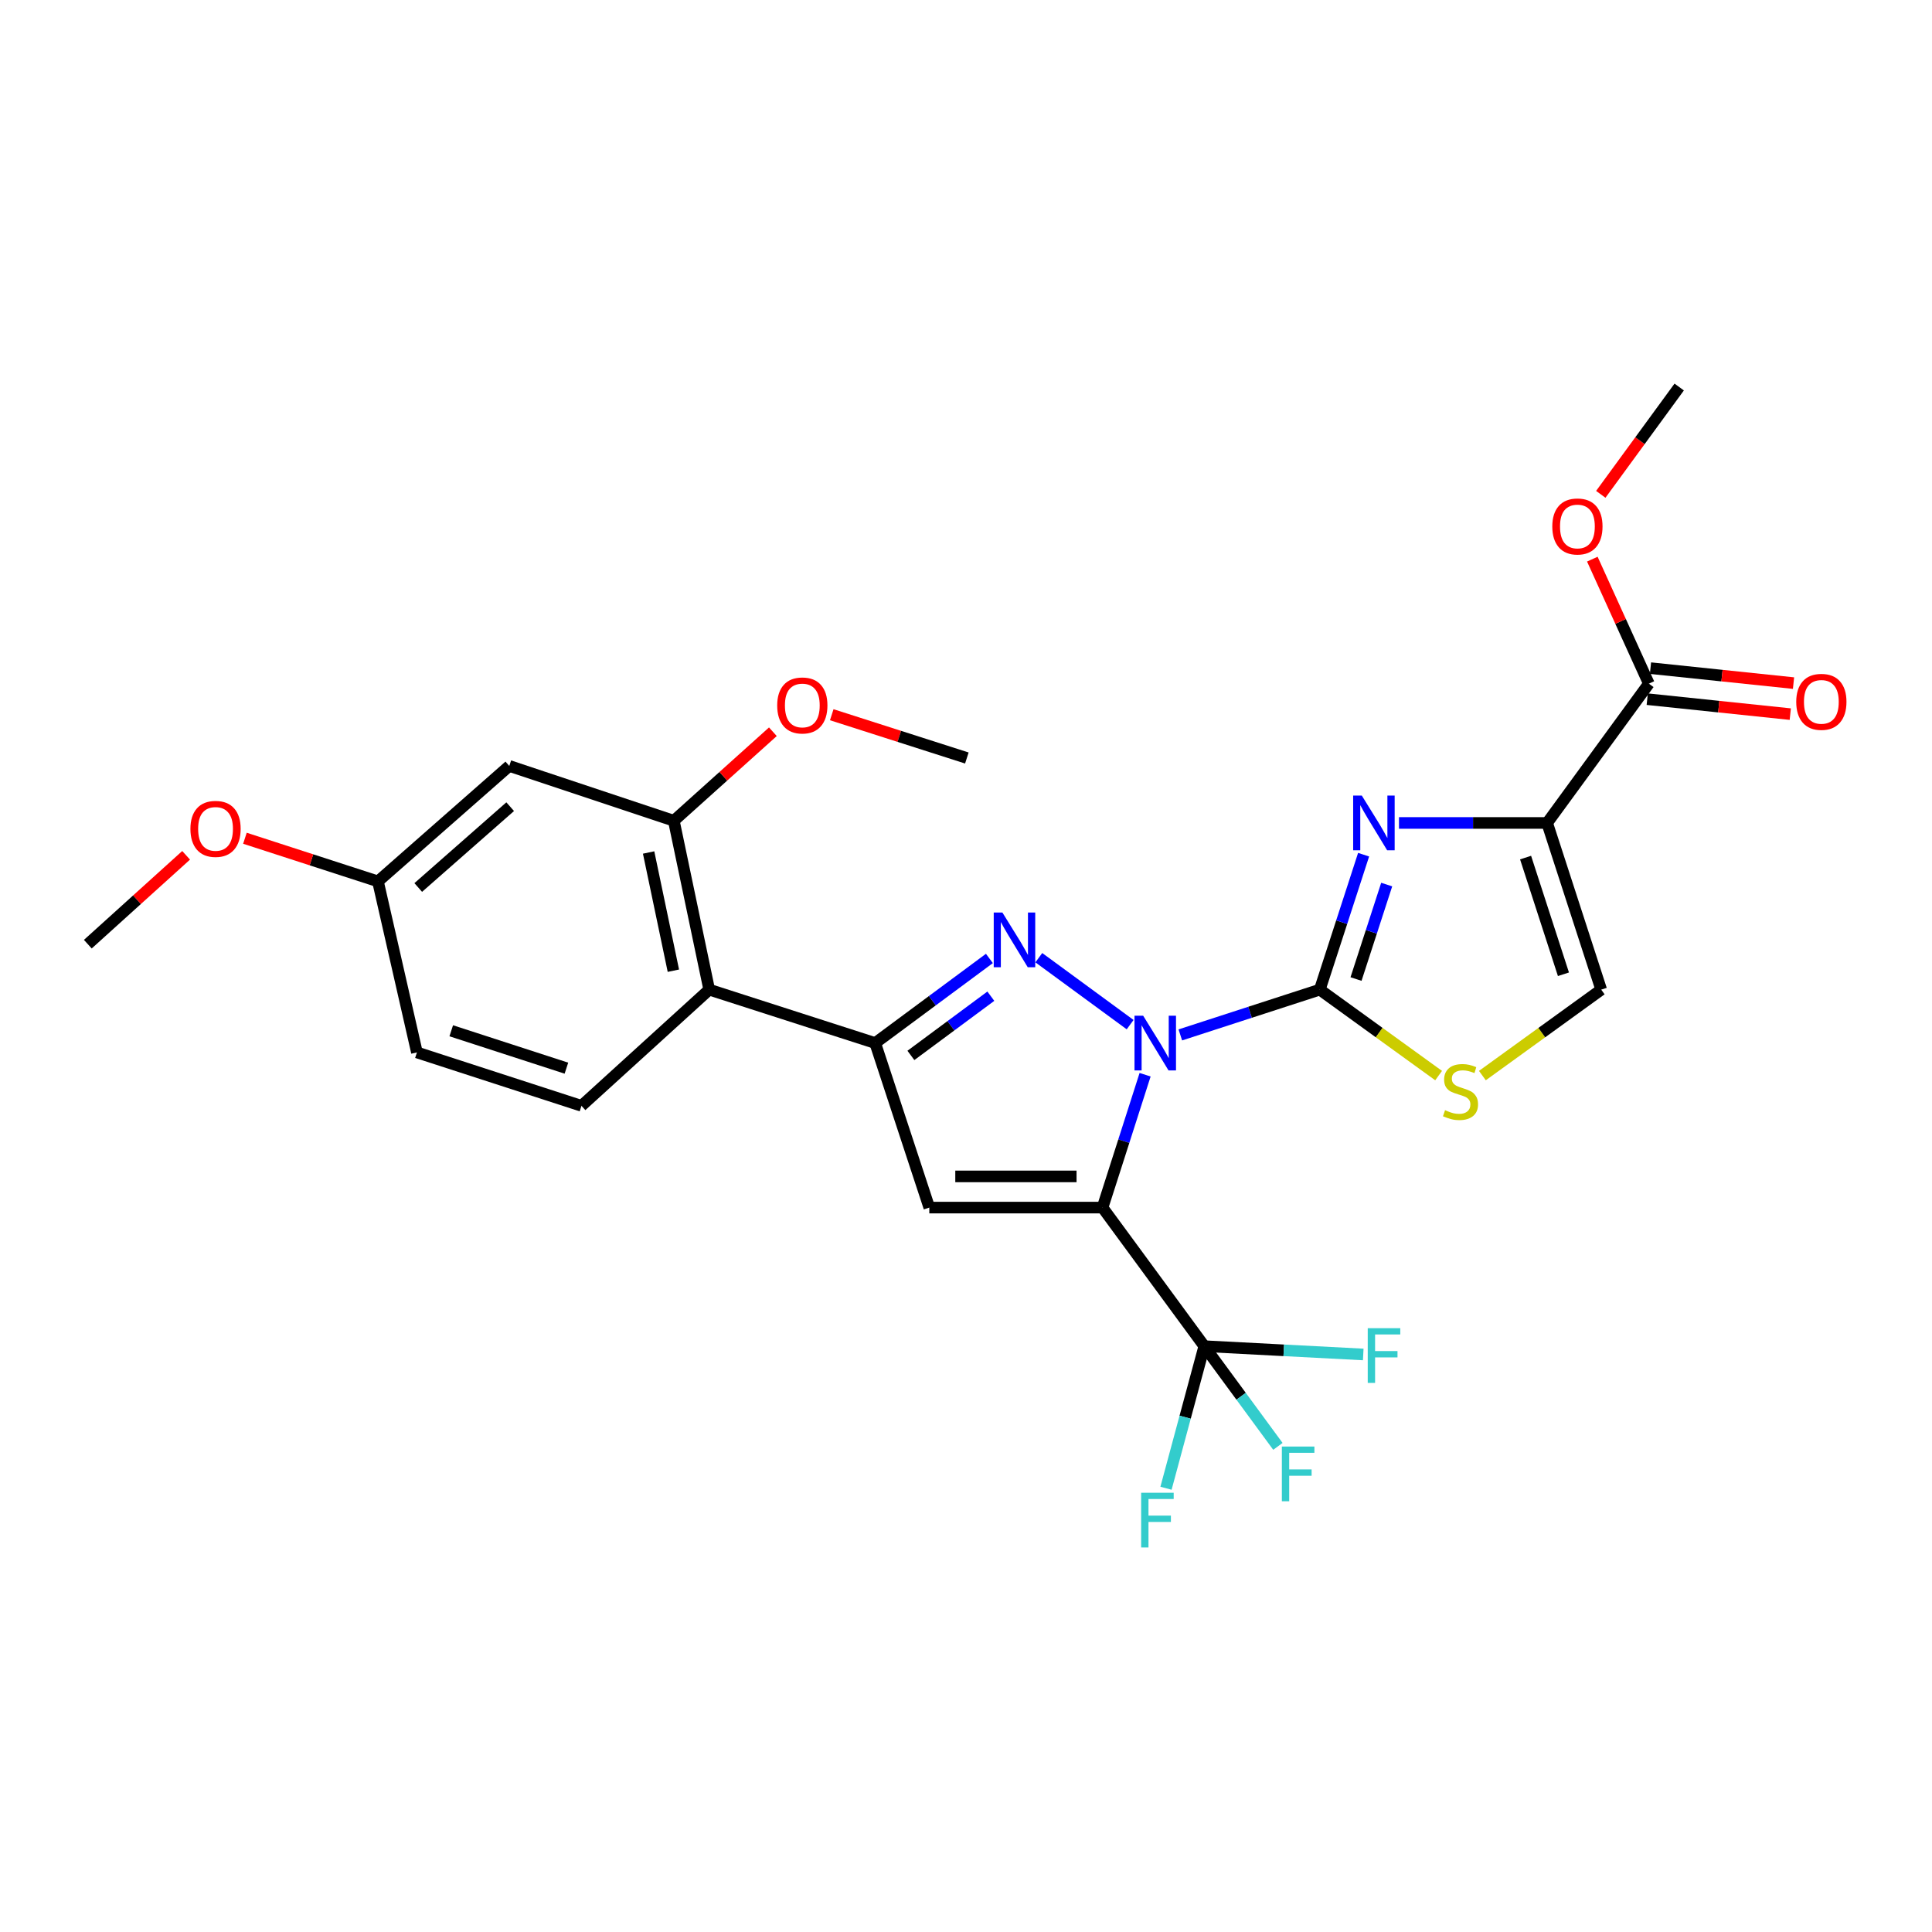 <?xml version='1.0' encoding='iso-8859-1'?>
<svg version='1.1' baseProfile='full'
              xmlns='http://www.w3.org/2000/svg'
                      xmlns:rdkit='http://www.rdkit.org/xml'
                      xmlns:xlink='http://www.w3.org/1999/xlink'
                  xml:space='preserve'
width='1000px' height='1000px' viewBox='0 0 1000 1000'>
<!-- END OF HEADER -->
<rect style='opacity:1.0;fill:#FFFFFF;stroke:none' width='1000' height='1000' x='0' y='0'> </rect>
<path class='bond-0' d='M 592.701,556.278 L 581.683,590.662' style='fill:none;fill-rule:evenodd;stroke:#0000FF;stroke-width:6px;stroke-linecap:butt;stroke-linejoin:miter;stroke-opacity:1' />
<path class='bond-0' d='M 581.683,590.662 L 570.666,625.047' style='fill:none;fill-rule:evenodd;stroke:#000000;stroke-width:6px;stroke-linecap:butt;stroke-linejoin:miter;stroke-opacity:1' />
<path class='bond-1' d='M 610.933,535.669 L 647.026,523.952' style='fill:none;fill-rule:evenodd;stroke:#0000FF;stroke-width:6px;stroke-linecap:butt;stroke-linejoin:miter;stroke-opacity:1' />
<path class='bond-1' d='M 647.026,523.952 L 683.119,512.235' style='fill:none;fill-rule:evenodd;stroke:#000000;stroke-width:6px;stroke-linecap:butt;stroke-linejoin:miter;stroke-opacity:1' />
<path class='bond-2' d='M 584.955,530.354 L 537.688,495.705' style='fill:none;fill-rule:evenodd;stroke:#0000FF;stroke-width:6px;stroke-linecap:butt;stroke-linejoin:miter;stroke-opacity:1' />
<path class='bond-4' d='M 570.666,625.047 L 481.008,625.047' style='fill:none;fill-rule:evenodd;stroke:#000000;stroke-width:6px;stroke-linecap:butt;stroke-linejoin:miter;stroke-opacity:1' />
<path class='bond-4' d='M 557.217,608.905 L 494.457,608.905' style='fill:none;fill-rule:evenodd;stroke:#000000;stroke-width:6px;stroke-linecap:butt;stroke-linejoin:miter;stroke-opacity:1' />
<path class='bond-7' d='M 570.666,625.047 L 623.341,696.778' style='fill:none;fill-rule:evenodd;stroke:#000000;stroke-width:6px;stroke-linecap:butt;stroke-linejoin:miter;stroke-opacity:1' />
<path class='bond-3' d='M 683.119,512.235 L 694.459,477.311' style='fill:none;fill-rule:evenodd;stroke:#000000;stroke-width:6px;stroke-linecap:butt;stroke-linejoin:miter;stroke-opacity:1' />
<path class='bond-3' d='M 694.459,477.311 L 705.799,442.386' style='fill:none;fill-rule:evenodd;stroke:#0000FF;stroke-width:6px;stroke-linecap:butt;stroke-linejoin:miter;stroke-opacity:1' />
<path class='bond-3' d='M 701.873,506.743 L 709.812,482.296' style='fill:none;fill-rule:evenodd;stroke:#000000;stroke-width:6px;stroke-linecap:butt;stroke-linejoin:miter;stroke-opacity:1' />
<path class='bond-3' d='M 709.812,482.296 L 717.75,457.849' style='fill:none;fill-rule:evenodd;stroke:#0000FF;stroke-width:6px;stroke-linecap:butt;stroke-linejoin:miter;stroke-opacity:1' />
<path class='bond-8' d='M 683.119,512.235 L 713.872,534.477' style='fill:none;fill-rule:evenodd;stroke:#000000;stroke-width:6px;stroke-linecap:butt;stroke-linejoin:miter;stroke-opacity:1' />
<path class='bond-8' d='M 713.872,534.477 L 744.626,556.718' style='fill:none;fill-rule:evenodd;stroke:#CCCC00;stroke-width:6px;stroke-linecap:butt;stroke-linejoin:miter;stroke-opacity:1' />
<path class='bond-5' d='M 512.11,496.09 L 482.556,517.986' style='fill:none;fill-rule:evenodd;stroke:#0000FF;stroke-width:6px;stroke-linecap:butt;stroke-linejoin:miter;stroke-opacity:1' />
<path class='bond-5' d='M 482.556,517.986 L 453.003,539.882' style='fill:none;fill-rule:evenodd;stroke:#000000;stroke-width:6px;stroke-linecap:butt;stroke-linejoin:miter;stroke-opacity:1' />
<path class='bond-5' d='M 512.853,515.629 L 492.165,530.956' style='fill:none;fill-rule:evenodd;stroke:#0000FF;stroke-width:6px;stroke-linecap:butt;stroke-linejoin:miter;stroke-opacity:1' />
<path class='bond-5' d='M 492.165,530.956 L 471.478,546.283' style='fill:none;fill-rule:evenodd;stroke:#000000;stroke-width:6px;stroke-linecap:butt;stroke-linejoin:miter;stroke-opacity:1' />
<path class='bond-6' d='M 724.115,425.958 L 762.453,425.958' style='fill:none;fill-rule:evenodd;stroke:#0000FF;stroke-width:6px;stroke-linecap:butt;stroke-linejoin:miter;stroke-opacity:1' />
<path class='bond-6' d='M 762.453,425.958 L 800.791,425.958' style='fill:none;fill-rule:evenodd;stroke:#000000;stroke-width:6px;stroke-linecap:butt;stroke-linejoin:miter;stroke-opacity:1' />
<path class='bond-27' d='M 481.008,625.047 L 453.003,539.882' style='fill:none;fill-rule:evenodd;stroke:#000000;stroke-width:6px;stroke-linecap:butt;stroke-linejoin:miter;stroke-opacity:1' />
<path class='bond-9' d='M 453.003,539.882 L 367.085,512.235' style='fill:none;fill-rule:evenodd;stroke:#000000;stroke-width:6px;stroke-linecap:butt;stroke-linejoin:miter;stroke-opacity:1' />
<path class='bond-11' d='M 800.791,425.958 L 853.448,353.859' style='fill:none;fill-rule:evenodd;stroke:#000000;stroke-width:6px;stroke-linecap:butt;stroke-linejoin:miter;stroke-opacity:1' />
<path class='bond-28' d='M 800.791,425.958 L 828.788,512.235' style='fill:none;fill-rule:evenodd;stroke:#000000;stroke-width:6px;stroke-linecap:butt;stroke-linejoin:miter;stroke-opacity:1' />
<path class='bond-28' d='M 789.637,443.882 L 809.235,504.276' style='fill:none;fill-rule:evenodd;stroke:#000000;stroke-width:6px;stroke-linecap:butt;stroke-linejoin:miter;stroke-opacity:1' />
<path class='bond-16' d='M 623.341,696.778 L 613.431,733.545' style='fill:none;fill-rule:evenodd;stroke:#000000;stroke-width:6px;stroke-linecap:butt;stroke-linejoin:miter;stroke-opacity:1' />
<path class='bond-16' d='M 613.431,733.545 L 603.52,770.313' style='fill:none;fill-rule:evenodd;stroke:#33CCCC;stroke-width:6px;stroke-linecap:butt;stroke-linejoin:miter;stroke-opacity:1' />
<path class='bond-17' d='M 623.341,696.778 L 664.477,698.924' style='fill:none;fill-rule:evenodd;stroke:#000000;stroke-width:6px;stroke-linecap:butt;stroke-linejoin:miter;stroke-opacity:1' />
<path class='bond-17' d='M 664.477,698.924 L 705.613,701.069' style='fill:none;fill-rule:evenodd;stroke:#33CCCC;stroke-width:6px;stroke-linecap:butt;stroke-linejoin:miter;stroke-opacity:1' />
<path class='bond-18' d='M 623.341,696.778 L 642.39,722.706' style='fill:none;fill-rule:evenodd;stroke:#000000;stroke-width:6px;stroke-linecap:butt;stroke-linejoin:miter;stroke-opacity:1' />
<path class='bond-18' d='M 642.39,722.706 L 661.439,748.635' style='fill:none;fill-rule:evenodd;stroke:#33CCCC;stroke-width:6px;stroke-linecap:butt;stroke-linejoin:miter;stroke-opacity:1' />
<path class='bond-10' d='M 767.28,556.718 L 798.034,534.477' style='fill:none;fill-rule:evenodd;stroke:#CCCC00;stroke-width:6px;stroke-linecap:butt;stroke-linejoin:miter;stroke-opacity:1' />
<path class='bond-10' d='M 798.034,534.477 L 828.788,512.235' style='fill:none;fill-rule:evenodd;stroke:#000000;stroke-width:6px;stroke-linecap:butt;stroke-linejoin:miter;stroke-opacity:1' />
<path class='bond-12' d='M 367.085,512.235 L 348.773,424.828' style='fill:none;fill-rule:evenodd;stroke:#000000;stroke-width:6px;stroke-linecap:butt;stroke-linejoin:miter;stroke-opacity:1' />
<path class='bond-12' d='M 348.539,502.434 L 335.721,441.249' style='fill:none;fill-rule:evenodd;stroke:#000000;stroke-width:6px;stroke-linecap:butt;stroke-linejoin:miter;stroke-opacity:1' />
<path class='bond-14' d='M 367.085,512.235 L 300.967,572.38' style='fill:none;fill-rule:evenodd;stroke:#000000;stroke-width:6px;stroke-linecap:butt;stroke-linejoin:miter;stroke-opacity:1' />
<path class='bond-15' d='M 852.609,361.886 L 889.627,365.757' style='fill:none;fill-rule:evenodd;stroke:#000000;stroke-width:6px;stroke-linecap:butt;stroke-linejoin:miter;stroke-opacity:1' />
<path class='bond-15' d='M 889.627,365.757 L 926.646,369.628' style='fill:none;fill-rule:evenodd;stroke:#FF0000;stroke-width:6px;stroke-linecap:butt;stroke-linejoin:miter;stroke-opacity:1' />
<path class='bond-15' d='M 854.288,345.832 L 891.306,349.703' style='fill:none;fill-rule:evenodd;stroke:#000000;stroke-width:6px;stroke-linecap:butt;stroke-linejoin:miter;stroke-opacity:1' />
<path class='bond-15' d='M 891.306,349.703 L 928.324,353.574' style='fill:none;fill-rule:evenodd;stroke:#FF0000;stroke-width:6px;stroke-linecap:butt;stroke-linejoin:miter;stroke-opacity:1' />
<path class='bond-21' d='M 853.448,353.859 L 838.816,321.636' style='fill:none;fill-rule:evenodd;stroke:#000000;stroke-width:6px;stroke-linecap:butt;stroke-linejoin:miter;stroke-opacity:1' />
<path class='bond-21' d='M 838.816,321.636 L 824.184,289.412' style='fill:none;fill-rule:evenodd;stroke:#FF0000;stroke-width:6px;stroke-linecap:butt;stroke-linejoin:miter;stroke-opacity:1' />
<path class='bond-13' d='M 348.773,424.828 L 263.608,396.446' style='fill:none;fill-rule:evenodd;stroke:#000000;stroke-width:6px;stroke-linecap:butt;stroke-linejoin:miter;stroke-opacity:1' />
<path class='bond-22' d='M 348.773,424.828 L 374.407,401.79' style='fill:none;fill-rule:evenodd;stroke:#000000;stroke-width:6px;stroke-linecap:butt;stroke-linejoin:miter;stroke-opacity:1' />
<path class='bond-22' d='M 374.407,401.79 L 400.041,378.752' style='fill:none;fill-rule:evenodd;stroke:#FF0000;stroke-width:6px;stroke-linecap:butt;stroke-linejoin:miter;stroke-opacity:1' />
<path class='bond-29' d='M 263.608,396.446 L 195.625,456.206' style='fill:none;fill-rule:evenodd;stroke:#000000;stroke-width:6px;stroke-linecap:butt;stroke-linejoin:miter;stroke-opacity:1' />
<path class='bond-29' d='M 264.068,417.534 L 216.48,459.365' style='fill:none;fill-rule:evenodd;stroke:#000000;stroke-width:6px;stroke-linecap:butt;stroke-linejoin:miter;stroke-opacity:1' />
<path class='bond-20' d='M 300.967,572.38 L 215.802,544.734' style='fill:none;fill-rule:evenodd;stroke:#000000;stroke-width:6px;stroke-linecap:butt;stroke-linejoin:miter;stroke-opacity:1' />
<path class='bond-20' d='M 293.176,552.881 L 233.561,533.528' style='fill:none;fill-rule:evenodd;stroke:#000000;stroke-width:6px;stroke-linecap:butt;stroke-linejoin:miter;stroke-opacity:1' />
<path class='bond-19' d='M 195.625,456.206 L 215.802,544.734' style='fill:none;fill-rule:evenodd;stroke:#000000;stroke-width:6px;stroke-linecap:butt;stroke-linejoin:miter;stroke-opacity:1' />
<path class='bond-23' d='M 195.625,456.206 L 161.199,445.041' style='fill:none;fill-rule:evenodd;stroke:#000000;stroke-width:6px;stroke-linecap:butt;stroke-linejoin:miter;stroke-opacity:1' />
<path class='bond-23' d='M 161.199,445.041 L 126.773,433.877' style='fill:none;fill-rule:evenodd;stroke:#FF0000;stroke-width:6px;stroke-linecap:butt;stroke-linejoin:miter;stroke-opacity:1' />
<path class='bond-25' d='M 828.563,255.864 L 848.857,228.095' style='fill:none;fill-rule:evenodd;stroke:#FF0000;stroke-width:6px;stroke-linecap:butt;stroke-linejoin:miter;stroke-opacity:1' />
<path class='bond-25' d='M 848.857,228.095 L 869.151,200.326' style='fill:none;fill-rule:evenodd;stroke:#000000;stroke-width:6px;stroke-linecap:butt;stroke-linejoin:miter;stroke-opacity:1' />
<path class='bond-24' d='M 430.512,369.94 L 465.476,381.139' style='fill:none;fill-rule:evenodd;stroke:#FF0000;stroke-width:6px;stroke-linecap:butt;stroke-linejoin:miter;stroke-opacity:1' />
<path class='bond-24' d='M 465.476,381.139 L 500.441,392.339' style='fill:none;fill-rule:evenodd;stroke:#000000;stroke-width:6px;stroke-linecap:butt;stroke-linejoin:miter;stroke-opacity:1' />
<path class='bond-26' d='M 96.335,442.71 L 70.895,465.707' style='fill:none;fill-rule:evenodd;stroke:#FF0000;stroke-width:6px;stroke-linecap:butt;stroke-linejoin:miter;stroke-opacity:1' />
<path class='bond-26' d='M 70.895,465.707 L 45.455,488.704' style='fill:none;fill-rule:evenodd;stroke:#000000;stroke-width:6px;stroke-linecap:butt;stroke-linejoin:miter;stroke-opacity:1' />
<path  class='atom-0' d='M 591.694 525.722
L 600.974 540.722
Q 601.894 542.202, 603.374 544.882
Q 604.854 547.562, 604.934 547.722
L 604.934 525.722
L 608.694 525.722
L 608.694 554.042
L 604.814 554.042
L 594.854 537.642
Q 593.694 535.722, 592.454 533.522
Q 591.254 531.322, 590.894 530.642
L 590.894 554.042
L 587.214 554.042
L 587.214 525.722
L 591.694 525.722
' fill='#0000FF'/>
<path  class='atom-3' d='M 518.833 472.311
L 528.113 487.311
Q 529.033 488.791, 530.513 491.471
Q 531.993 494.151, 532.073 494.311
L 532.073 472.311
L 535.833 472.311
L 535.833 500.631
L 531.953 500.631
L 521.993 484.231
Q 520.833 482.311, 519.593 480.111
Q 518.393 477.911, 518.033 477.231
L 518.033 500.631
L 514.353 500.631
L 514.353 472.311
L 518.833 472.311
' fill='#0000FF'/>
<path  class='atom-4' d='M 704.873 411.798
L 714.153 426.798
Q 715.073 428.278, 716.553 430.958
Q 718.033 433.638, 718.113 433.798
L 718.113 411.798
L 721.873 411.798
L 721.873 440.118
L 717.993 440.118
L 708.033 423.718
Q 706.873 421.798, 705.633 419.598
Q 704.433 417.398, 704.073 416.718
L 704.073 440.118
L 700.393 440.118
L 700.393 411.798
L 704.873 411.798
' fill='#0000FF'/>
<path  class='atom-9' d='M 747.953 574.631
Q 748.273 574.751, 749.593 575.311
Q 750.913 575.871, 752.353 576.231
Q 753.833 576.551, 755.273 576.551
Q 757.953 576.551, 759.513 575.271
Q 761.073 573.951, 761.073 571.671
Q 761.073 570.111, 760.273 569.151
Q 759.513 568.191, 758.313 567.671
Q 757.113 567.151, 755.113 566.551
Q 752.593 565.791, 751.073 565.071
Q 749.593 564.351, 748.513 562.831
Q 747.473 561.311, 747.473 558.751
Q 747.473 555.191, 749.873 552.991
Q 752.313 550.791, 757.113 550.791
Q 760.393 550.791, 764.113 552.351
L 763.193 555.431
Q 759.793 554.031, 757.233 554.031
Q 754.473 554.031, 752.953 555.191
Q 751.433 556.311, 751.473 558.271
Q 751.473 559.791, 752.233 560.711
Q 753.033 561.631, 754.153 562.151
Q 755.313 562.671, 757.233 563.271
Q 759.793 564.071, 761.313 564.871
Q 762.833 565.671, 763.913 567.311
Q 765.033 568.911, 765.033 571.671
Q 765.033 575.591, 762.393 577.711
Q 759.793 579.791, 755.433 579.791
Q 752.913 579.791, 750.993 579.231
Q 749.113 578.711, 746.873 577.791
L 747.953 574.631
' fill='#CCCC00'/>
<path  class='atom-16' d='M 929.729 363.275
Q 929.729 356.475, 933.089 352.675
Q 936.449 348.875, 942.729 348.875
Q 949.009 348.875, 952.369 352.675
Q 955.729 356.475, 955.729 363.275
Q 955.729 370.155, 952.329 374.075
Q 948.929 377.955, 942.729 377.955
Q 936.489 377.955, 933.089 374.075
Q 929.729 370.195, 929.729 363.275
M 942.729 374.755
Q 947.049 374.755, 949.369 371.875
Q 951.729 368.955, 951.729 363.275
Q 951.729 357.715, 949.369 354.915
Q 947.049 352.075, 942.729 352.075
Q 938.409 352.075, 936.049 354.875
Q 933.729 357.675, 933.729 363.275
Q 933.729 368.995, 936.049 371.875
Q 938.409 374.755, 942.729 374.755
' fill='#FF0000'/>
<path  class='atom-17' d='M 590.655 772.643
L 607.495 772.643
L 607.495 775.883
L 594.455 775.883
L 594.455 784.483
L 606.055 784.483
L 606.055 787.763
L 594.455 787.763
L 594.455 800.963
L 590.655 800.963
L 590.655 772.643
' fill='#33CCCC'/>
<path  class='atom-18' d='M 707.941 687.47
L 724.781 687.47
L 724.781 690.71
L 711.741 690.71
L 711.741 699.31
L 723.341 699.31
L 723.341 702.59
L 711.741 702.59
L 711.741 715.79
L 707.941 715.79
L 707.941 687.47
' fill='#33CCCC'/>
<path  class='atom-19' d='M 663.489 748.727
L 680.329 748.727
L 680.329 751.967
L 667.289 751.967
L 667.289 760.567
L 678.889 760.567
L 678.889 763.847
L 667.289 763.847
L 667.289 777.047
L 663.489 777.047
L 663.489 748.727
' fill='#33CCCC'/>
<path  class='atom-22' d='M 803.466 272.496
Q 803.466 265.696, 806.826 261.896
Q 810.186 258.096, 816.466 258.096
Q 822.746 258.096, 826.106 261.896
Q 829.466 265.696, 829.466 272.496
Q 829.466 279.376, 826.066 283.296
Q 822.666 287.176, 816.466 287.176
Q 810.226 287.176, 806.826 283.296
Q 803.466 279.416, 803.466 272.496
M 816.466 283.976
Q 820.786 283.976, 823.106 281.096
Q 825.466 278.176, 825.466 272.496
Q 825.466 266.936, 823.106 264.136
Q 820.786 261.296, 816.466 261.296
Q 812.146 261.296, 809.786 264.096
Q 807.466 266.896, 807.466 272.496
Q 807.466 278.216, 809.786 281.096
Q 812.146 283.976, 816.466 283.976
' fill='#FF0000'/>
<path  class='atom-23' d='M 402.276 365.14
Q 402.276 358.34, 405.636 354.54
Q 408.996 350.74, 415.276 350.74
Q 421.556 350.74, 424.916 354.54
Q 428.276 358.34, 428.276 365.14
Q 428.276 372.02, 424.876 375.94
Q 421.476 379.82, 415.276 379.82
Q 409.036 379.82, 405.636 375.94
Q 402.276 372.06, 402.276 365.14
M 415.276 376.62
Q 419.596 376.62, 421.916 373.74
Q 424.276 370.82, 424.276 365.14
Q 424.276 359.58, 421.916 356.78
Q 419.596 353.94, 415.276 353.94
Q 410.956 353.94, 408.596 356.74
Q 406.276 359.54, 406.276 365.14
Q 406.276 370.86, 408.596 373.74
Q 410.956 376.62, 415.276 376.62
' fill='#FF0000'/>
<path  class='atom-24' d='M 98.563 429.025
Q 98.563 422.225, 101.923 418.425
Q 105.283 414.625, 111.563 414.625
Q 117.843 414.625, 121.203 418.425
Q 124.563 422.225, 124.563 429.025
Q 124.563 435.905, 121.163 439.825
Q 117.763 443.705, 111.563 443.705
Q 105.323 443.705, 101.923 439.825
Q 98.563 435.945, 98.563 429.025
M 111.563 440.505
Q 115.883 440.505, 118.203 437.625
Q 120.563 434.705, 120.563 429.025
Q 120.563 423.465, 118.203 420.665
Q 115.883 417.825, 111.563 417.825
Q 107.243 417.825, 104.883 420.625
Q 102.563 423.425, 102.563 429.025
Q 102.563 434.745, 104.883 437.625
Q 107.243 440.505, 111.563 440.505
' fill='#FF0000'/>
</svg>
